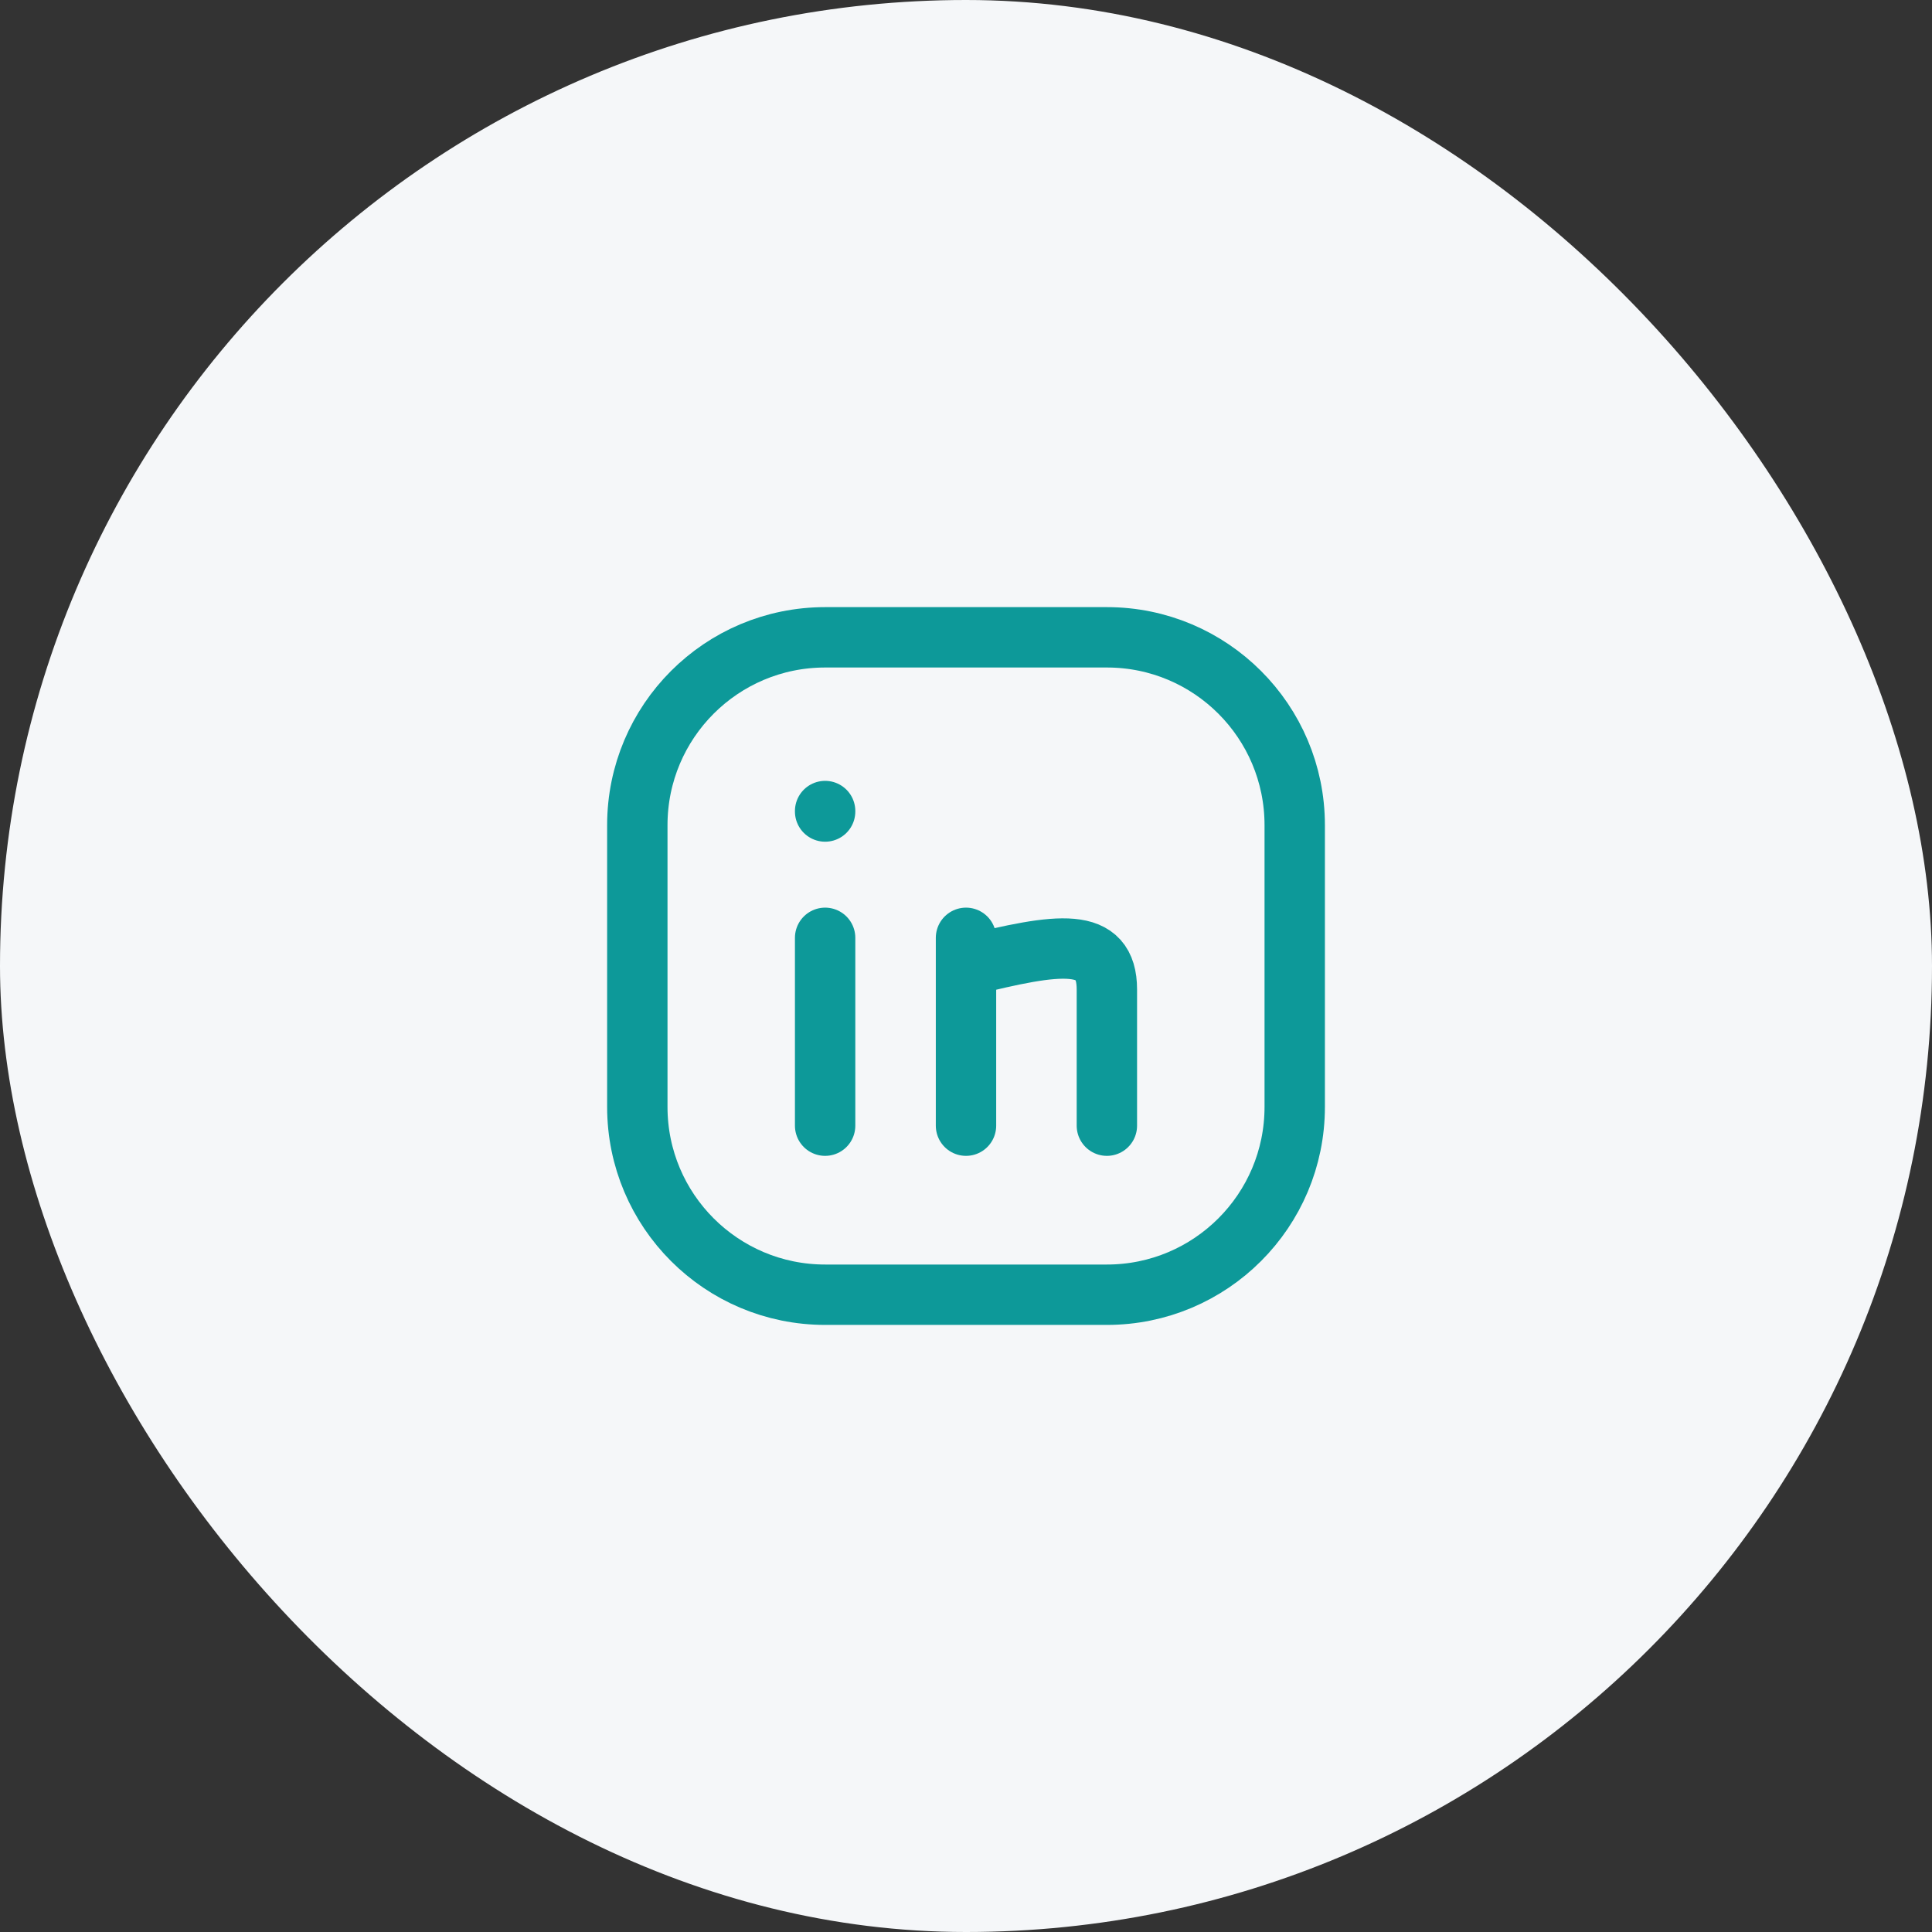 <svg width="48" height="48" viewBox="0 0 48 48" fill="none" xmlns="http://www.w3.org/2000/svg">
<rect x="0" y="0" width="48" height="48" fill="#333333" stroke="none"/>
<rect width="48" height="48" rx="24" fill="#F5F7F9"/>
<path d="M27.501 15.834H20.501C17.923 15.834 15.834 17.923 15.834 20.501V27.501C15.834 30.078 17.923 32.167 20.501 32.167H27.501C30.078 32.167 32.167 30.078 32.167 27.501V20.501C32.167 17.923 30.078 15.834 27.501 15.834Z" stroke="#0D9999" stroke-width="1.5"/>
<path d="M20.5 23.3V27.967M20.5 20.15V20.162M24 23.3V24M24 24V27.967M24 24C26.333 23.417 27.5 23.255 27.5 24.584V27.967" stroke="#0D9999" stroke-width="1.5" stroke-linecap="round"/>
</svg>
